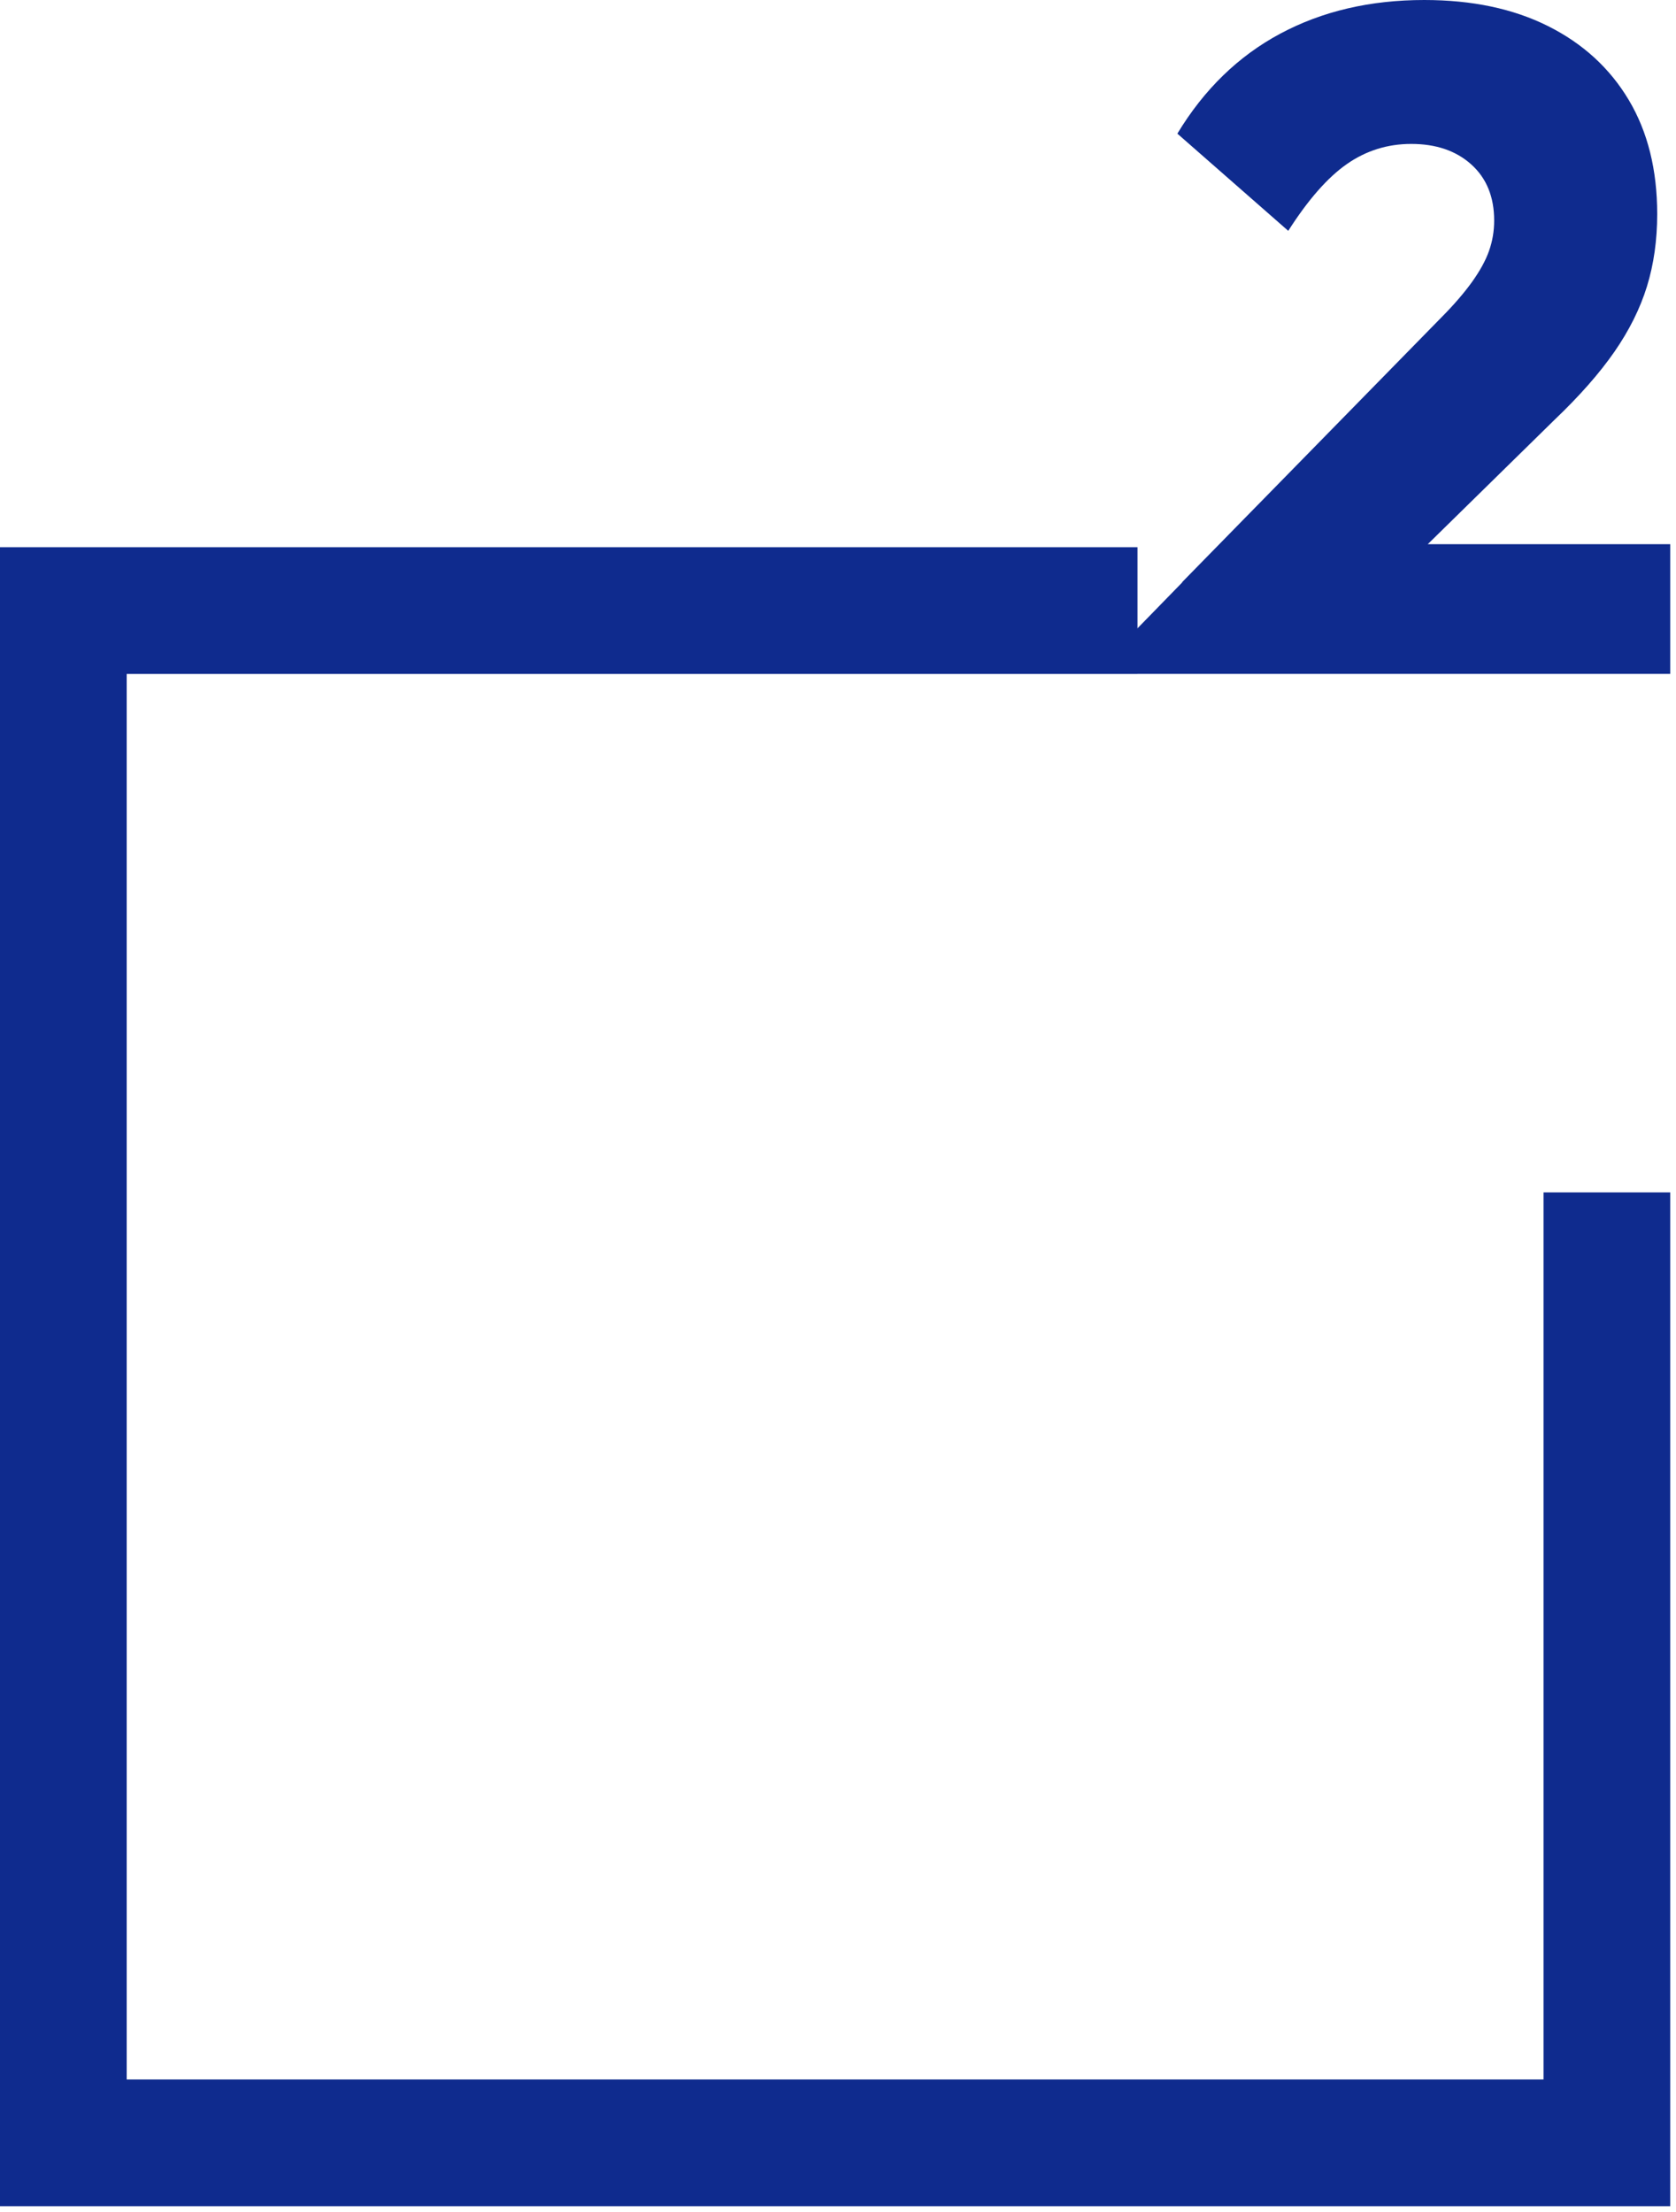 <svg width="291" height="384" viewBox="0 0 291 384" fill="none" xmlns="http://www.w3.org/2000/svg">
    <path d="M197 117V116.98H205.233H221.05H290V94.474H247.896L269.94 72.849C274.252 68.737 277.705 64.815 280.296 61.084C282.882 57.353 284.767 53.57 285.956 49.727C287.14 45.889 287.736 41.694 287.736 37.155C287.736 29.474 286.09 22.875 282.799 17.356C279.509 11.842 274.845 7.568 268.806 4.543C262.768 1.513 255.597 0 247.294 0C237.91 0 229.582 1.944 222.298 5.838C215.02 9.732 209.059 15.519 204.423 23.2L223.676 40.074C227.124 34.667 230.521 30.8 233.866 28.471C237.207 26.146 240.929 24.986 245.027 24.986C249.341 24.986 252.819 26.174 255.462 28.555C258.105 30.936 259.428 34.18 259.428 38.288C259.428 40.129 259.128 41.885 258.535 43.56C257.942 45.24 256.943 47.05 255.546 48.999C254.139 50.944 252.362 52.999 250.206 55.163L239.767 65.822L218.352 87.687L218.298 87.739L205.233 101.08H205.294L197 109.587V117Z" fill="#0F2B8E" class="svg-elem-1"></path>
    <path d="M279 207V372H11V106H197.5" stroke="#0F2B8E" stroke-width="22" class="svg-elem-2"></path>
</svg>
